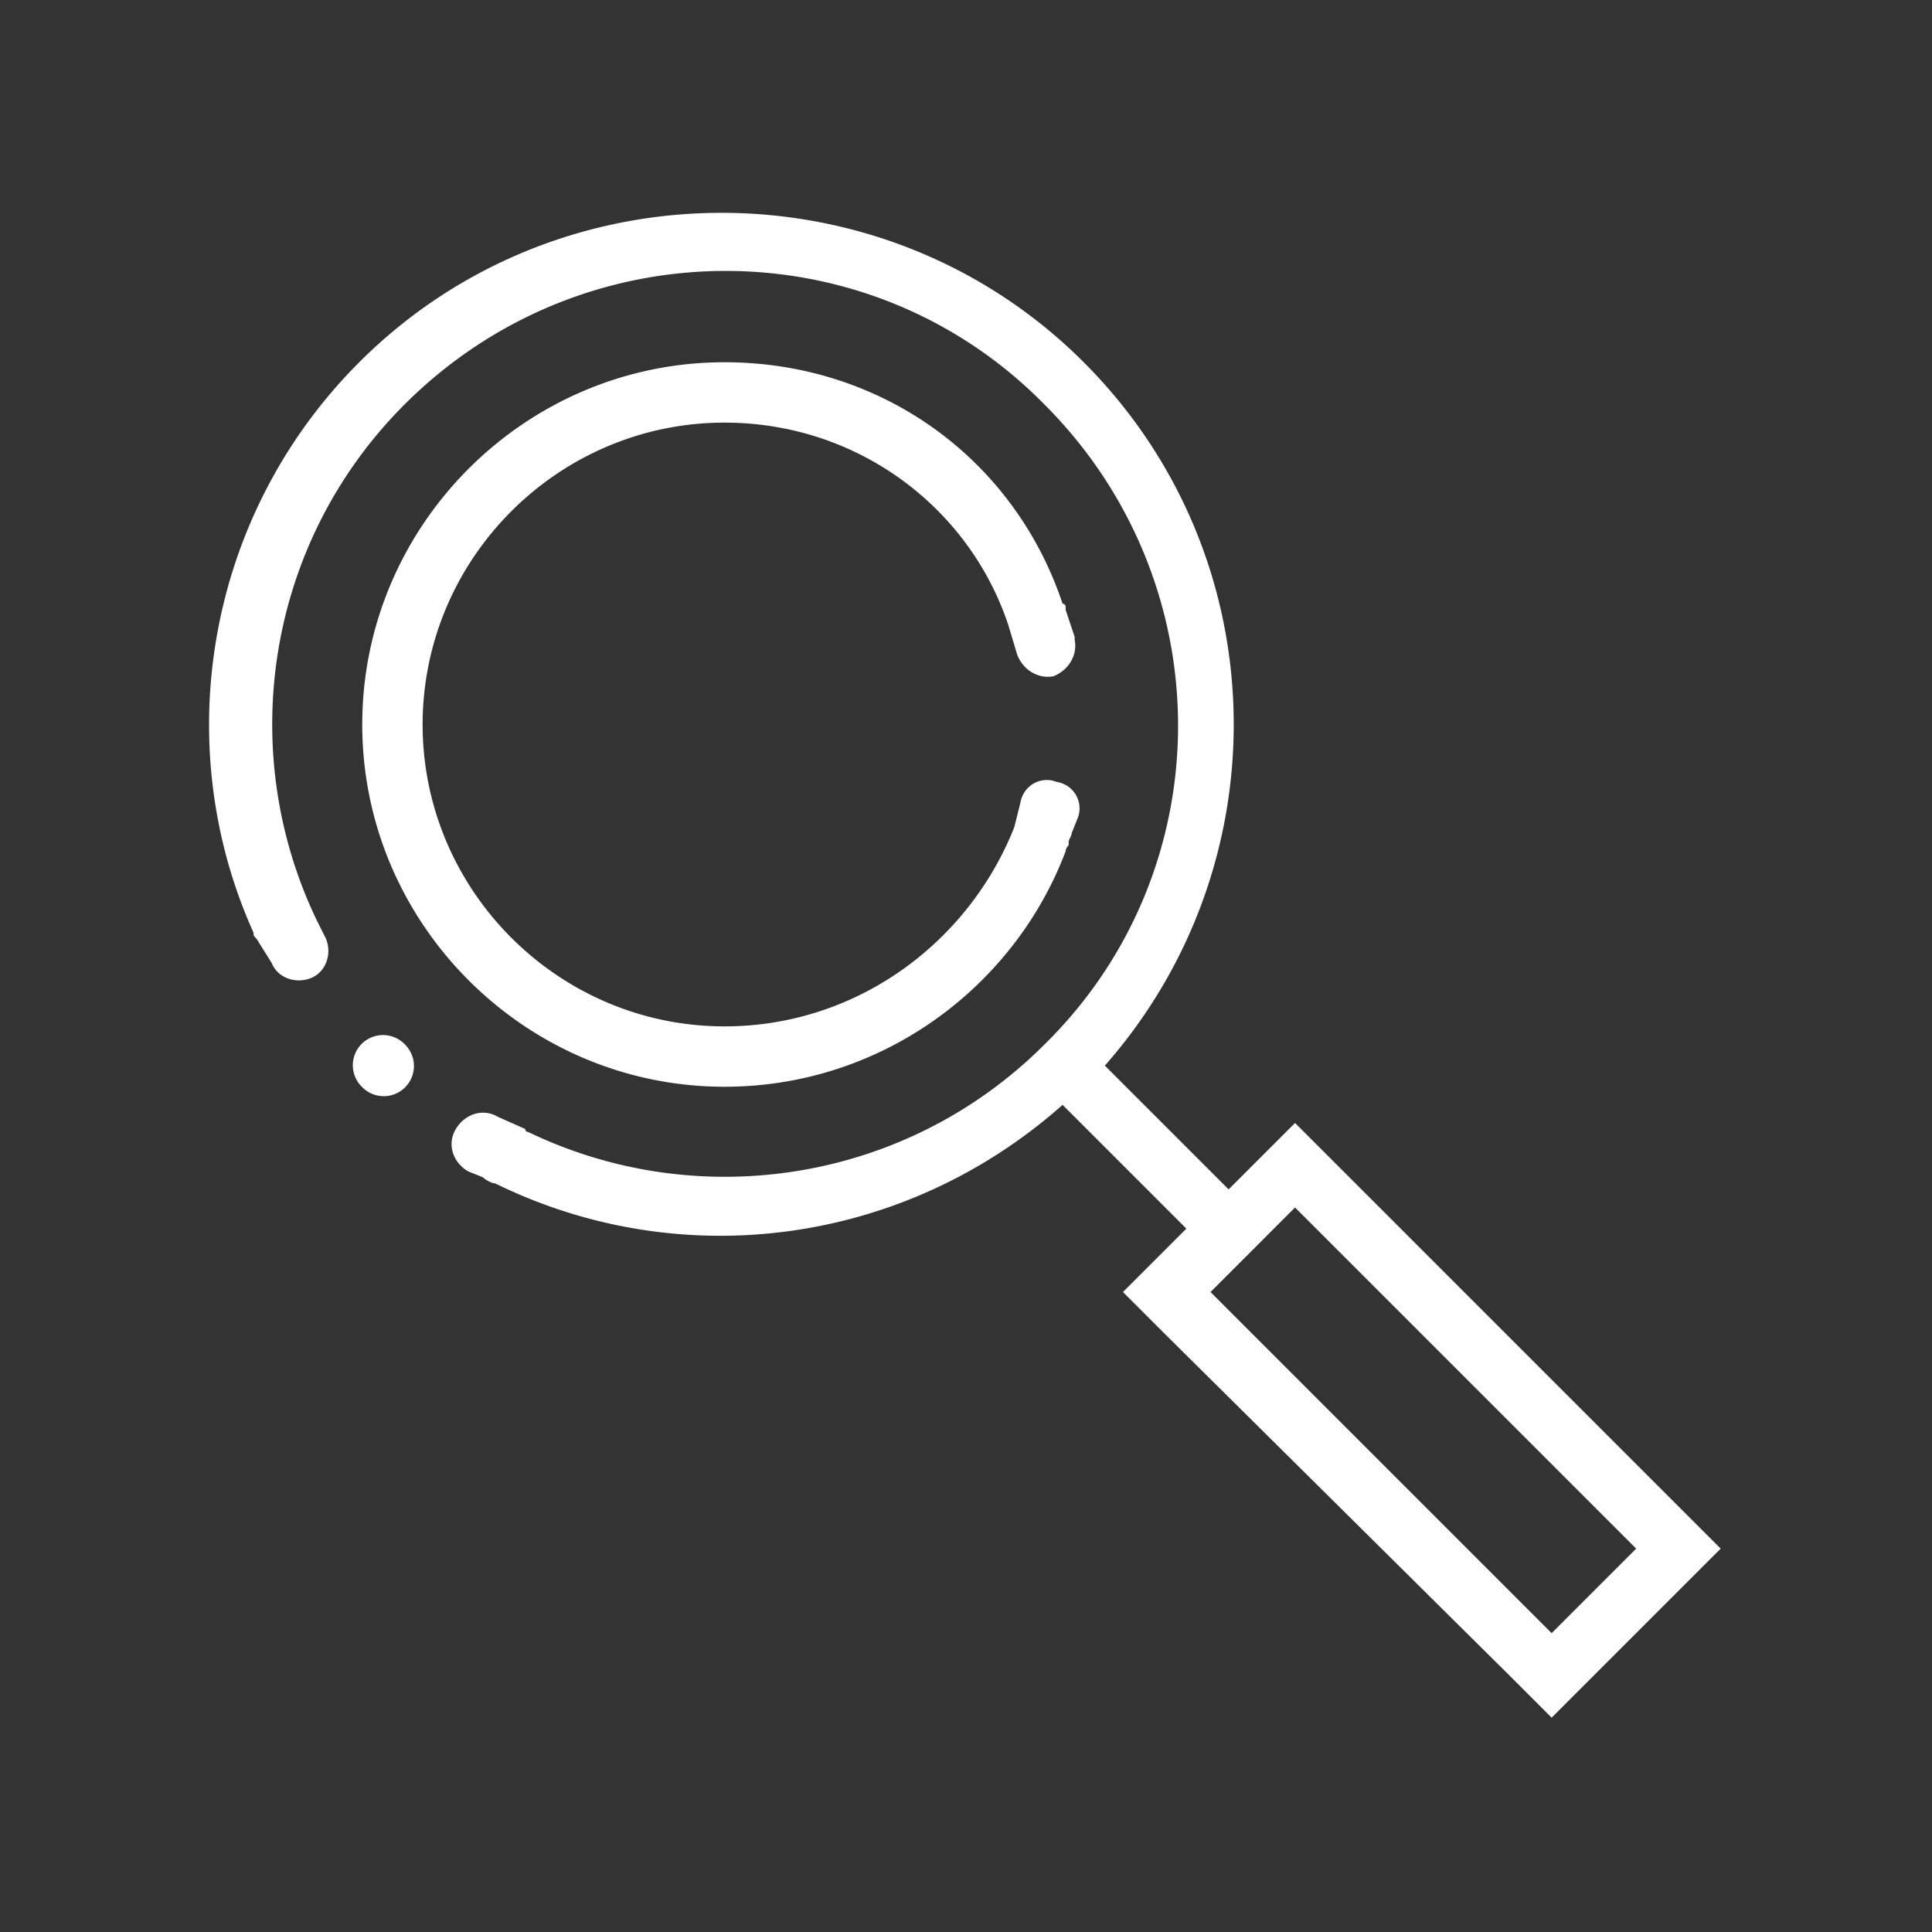 <svg xmlns="http://www.w3.org/2000/svg" width="64" height="64" viewBox="0 0 64 64">
  <rect x="0" y="0" width="64" height="64" fill="#333333" stroke="none"/>
  <defs>
    <style>
      .cls-1 {
        fill: #fff;
        opacity: 1;
      }
    </style>
  </defs>
  <path class="cls-1" d="M11.993 36.007a1 1-45.001 1 0 1.414-1.414 1 1-45.001 1 0-1.414 1.414zM24 14c4.4 0 8.1 2.8 9.4 6.7l.3 1c.2.5.7.8 1.2.7.5-.2.8-.7.7-1.2v-.1l-.3-.9v-.1s0-.1-.1-.1c-1.6-4.8-6-8-11.2-8-6.6 0-12 5.4-12 12s5.4 12 12 12c5.2 0 9.6-3.3 11.3-7.8 0 0 0-.1.1-.2v-.1c0-.1.1-.2.1-.3l.2-.5c.2-.5-.1-1.1-.7-1.2-.5-.2-1.1.1-1.2.7l-.2.8C32.1 31.2 28.4 34 24 34c-5.5 0-10-4.5-10-10s4.5-10 10-10zm18.9 23.2l-2.2 2.2-4.1-4.1c5.9-6.7 5.7-16.9-.7-23.3-6.6-6.6-17.4-6.6-24 0-5.1 5.1-6.3 12.7-3.5 18.9 0 .1 0 .1.1.2l.5.8c.2.5.8.7 1.3.5.5-.2.7-.8.5-1.3l-.3-.6C7.8 24.9 8.8 18 13.4 13.4c5.9-5.9 15.4-5.9 21.2 0 5.9 5.9 5.9 15.4 0 21.2-4.6 4.6-11.5 5.6-17.1 2.9 0 0-.1 0-.1-.1l-.9-.4c-.5-.3-1.1-.1-1.4.4-.3.5-.1 1.1.4 1.4l.5.2c.1.1.3.2.4.2 6.1 3 13.5 2.1 18.8-2.6l4.1 4.1-2.1 2.1 1.4 1.4L50 55.5l1.4 1.4 1.4-1.4 2.8-2.8 1.4-1.4-14.1-14.1zm8.5 16.9L40.1 42.8l2.8-2.8 11.3 11.3-2.8 2.8z"/>
</svg>


